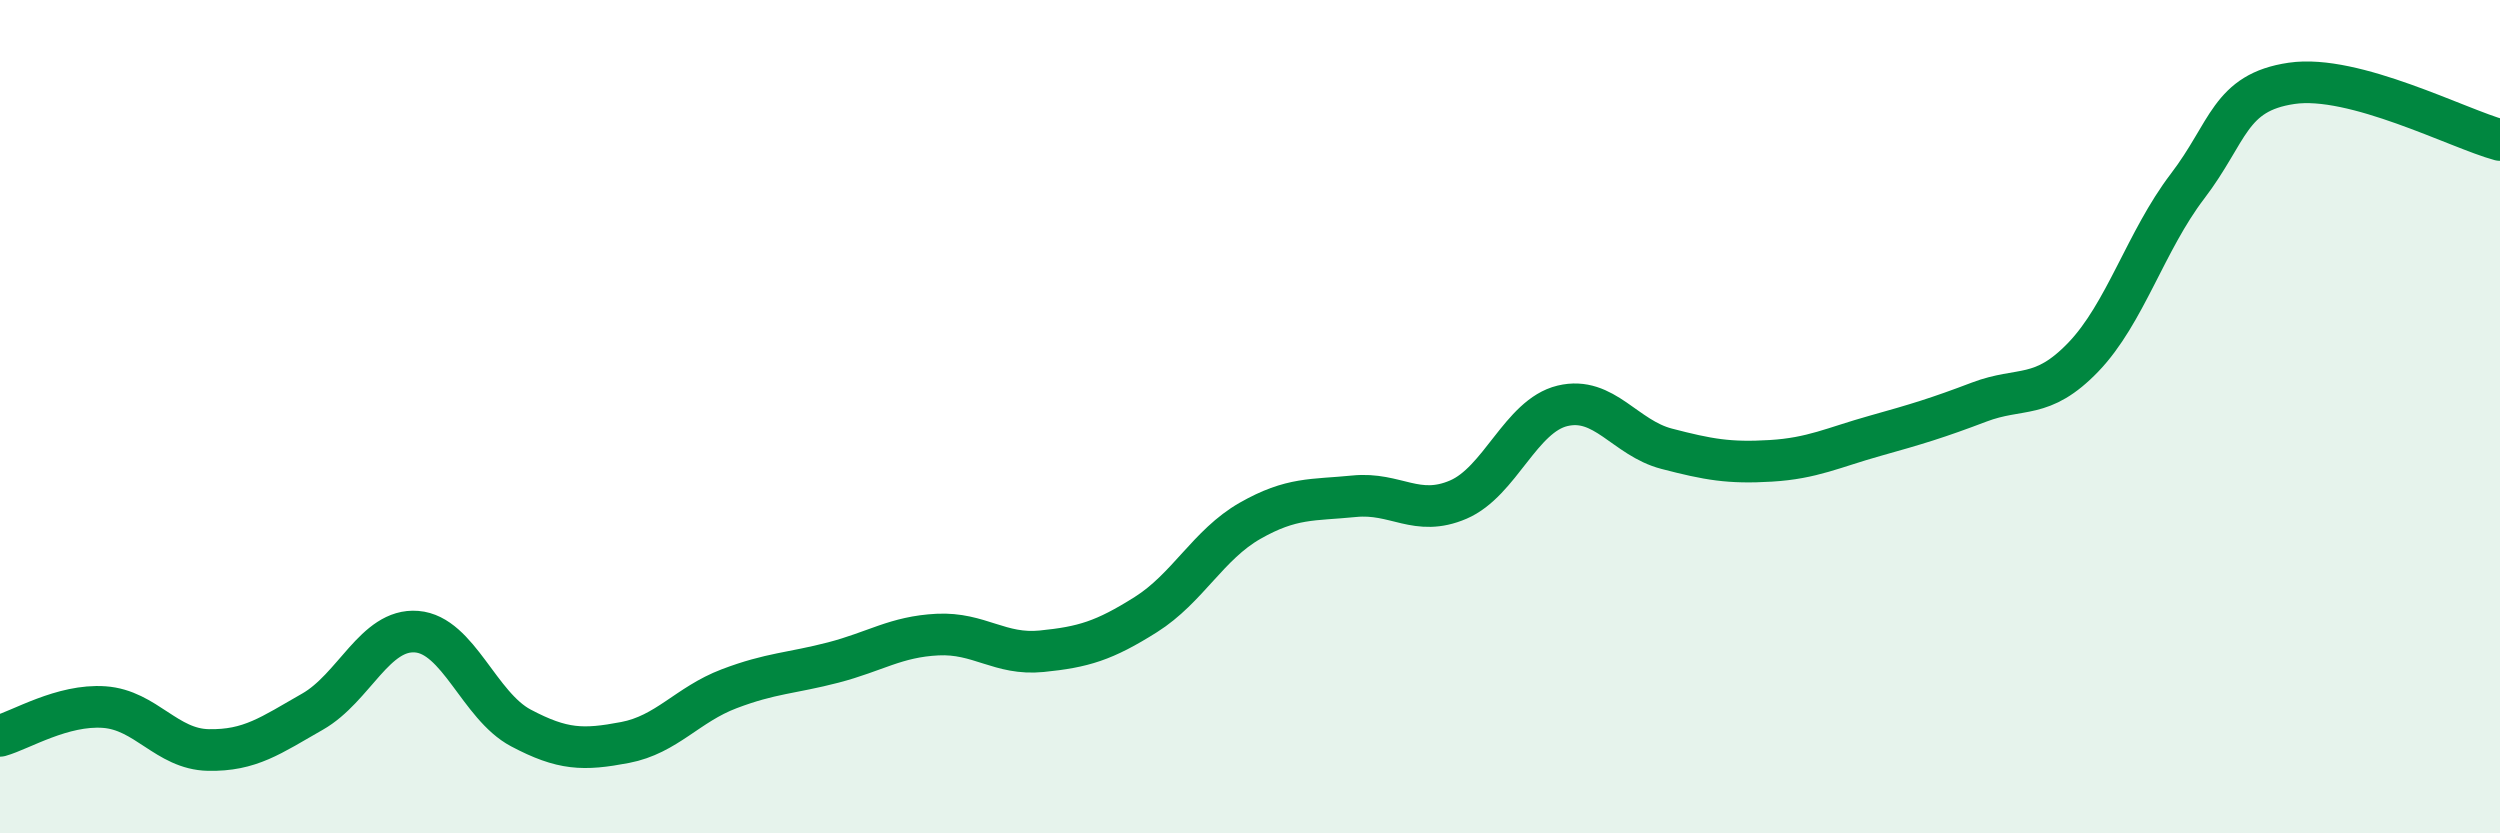 
    <svg width="60" height="20" viewBox="0 0 60 20" xmlns="http://www.w3.org/2000/svg">
      <path
        d="M 0,17.66 C 0.5,17.52 1.5,16.9 2.5,16.97 C 3.5,17.04 4,17.98 5,18 C 6,18.02 6.5,17.65 7.5,17.08 C 8.5,16.51 9,15.08 10,15.16 C 11,15.24 11.5,16.94 12.5,17.47 C 13.5,18 14,18.01 15,17.82 C 16,17.63 16.5,16.91 17.5,16.53 C 18.5,16.15 19,16.16 20,15.9 C 21,15.64 21.5,15.28 22.5,15.23 C 23.5,15.18 24,15.73 25,15.63 C 26,15.53 26.5,15.38 27.5,14.75 C 28.5,14.12 29,13.07 30,12.5 C 31,11.93 31.5,12.01 32.5,11.91 C 33.5,11.81 34,12.42 35,11.99 C 36,11.56 36.5,9.98 37.5,9.74 C 38.5,9.5 39,10.51 40,10.77 C 41,11.03 41.5,11.12 42.5,11.06 C 43.5,11 44,10.74 45,10.46 C 46,10.18 46.5,10.03 47.5,9.65 C 48.5,9.27 49,9.61 50,8.57 C 51,7.53 51.5,5.78 52.5,4.47 C 53.5,3.16 53.5,2.22 55,2 C 56.5,1.78 59,3.09 60,3.36L60 20L0 20Z"
        fill="#008740"
        opacity="0.1"
        stroke-linecap="round"
        stroke-linejoin="round"
      />
      <path
        d="M 0,17.66 C 0.5,17.52 1.5,16.9 2.5,16.97 C 3.5,17.04 4,17.98 5,18 C 6,18.02 6.5,17.65 7.5,17.08 C 8.5,16.51 9,15.08 10,15.16 C 11,15.24 11.5,16.94 12.5,17.47 C 13.5,18 14,18.01 15,17.82 C 16,17.63 16.5,16.91 17.5,16.53 C 18.5,16.15 19,16.16 20,15.9 C 21,15.64 21.5,15.28 22.5,15.23 C 23.5,15.18 24,15.73 25,15.63 C 26,15.53 26.5,15.38 27.5,14.75 C 28.5,14.12 29,13.07 30,12.5 C 31,11.93 31.5,12.01 32.5,11.91 C 33.5,11.81 34,12.42 35,11.99 C 36,11.56 36.5,9.98 37.5,9.74 C 38.5,9.5 39,10.51 40,10.77 C 41,11.03 41.5,11.12 42.5,11.06 C 43.5,11 44,10.74 45,10.46 C 46,10.18 46.5,10.03 47.5,9.65 C 48.5,9.27 49,9.61 50,8.57 C 51,7.53 51.5,5.78 52.5,4.47 C 53.5,3.16 53.5,2.22 55,2 C 56.5,1.78 59,3.09 60,3.36"
        stroke="#008740"
        stroke-width="1"
        fill="none"
        stroke-linecap="round"
        stroke-linejoin="round"
      />
    </svg>
  